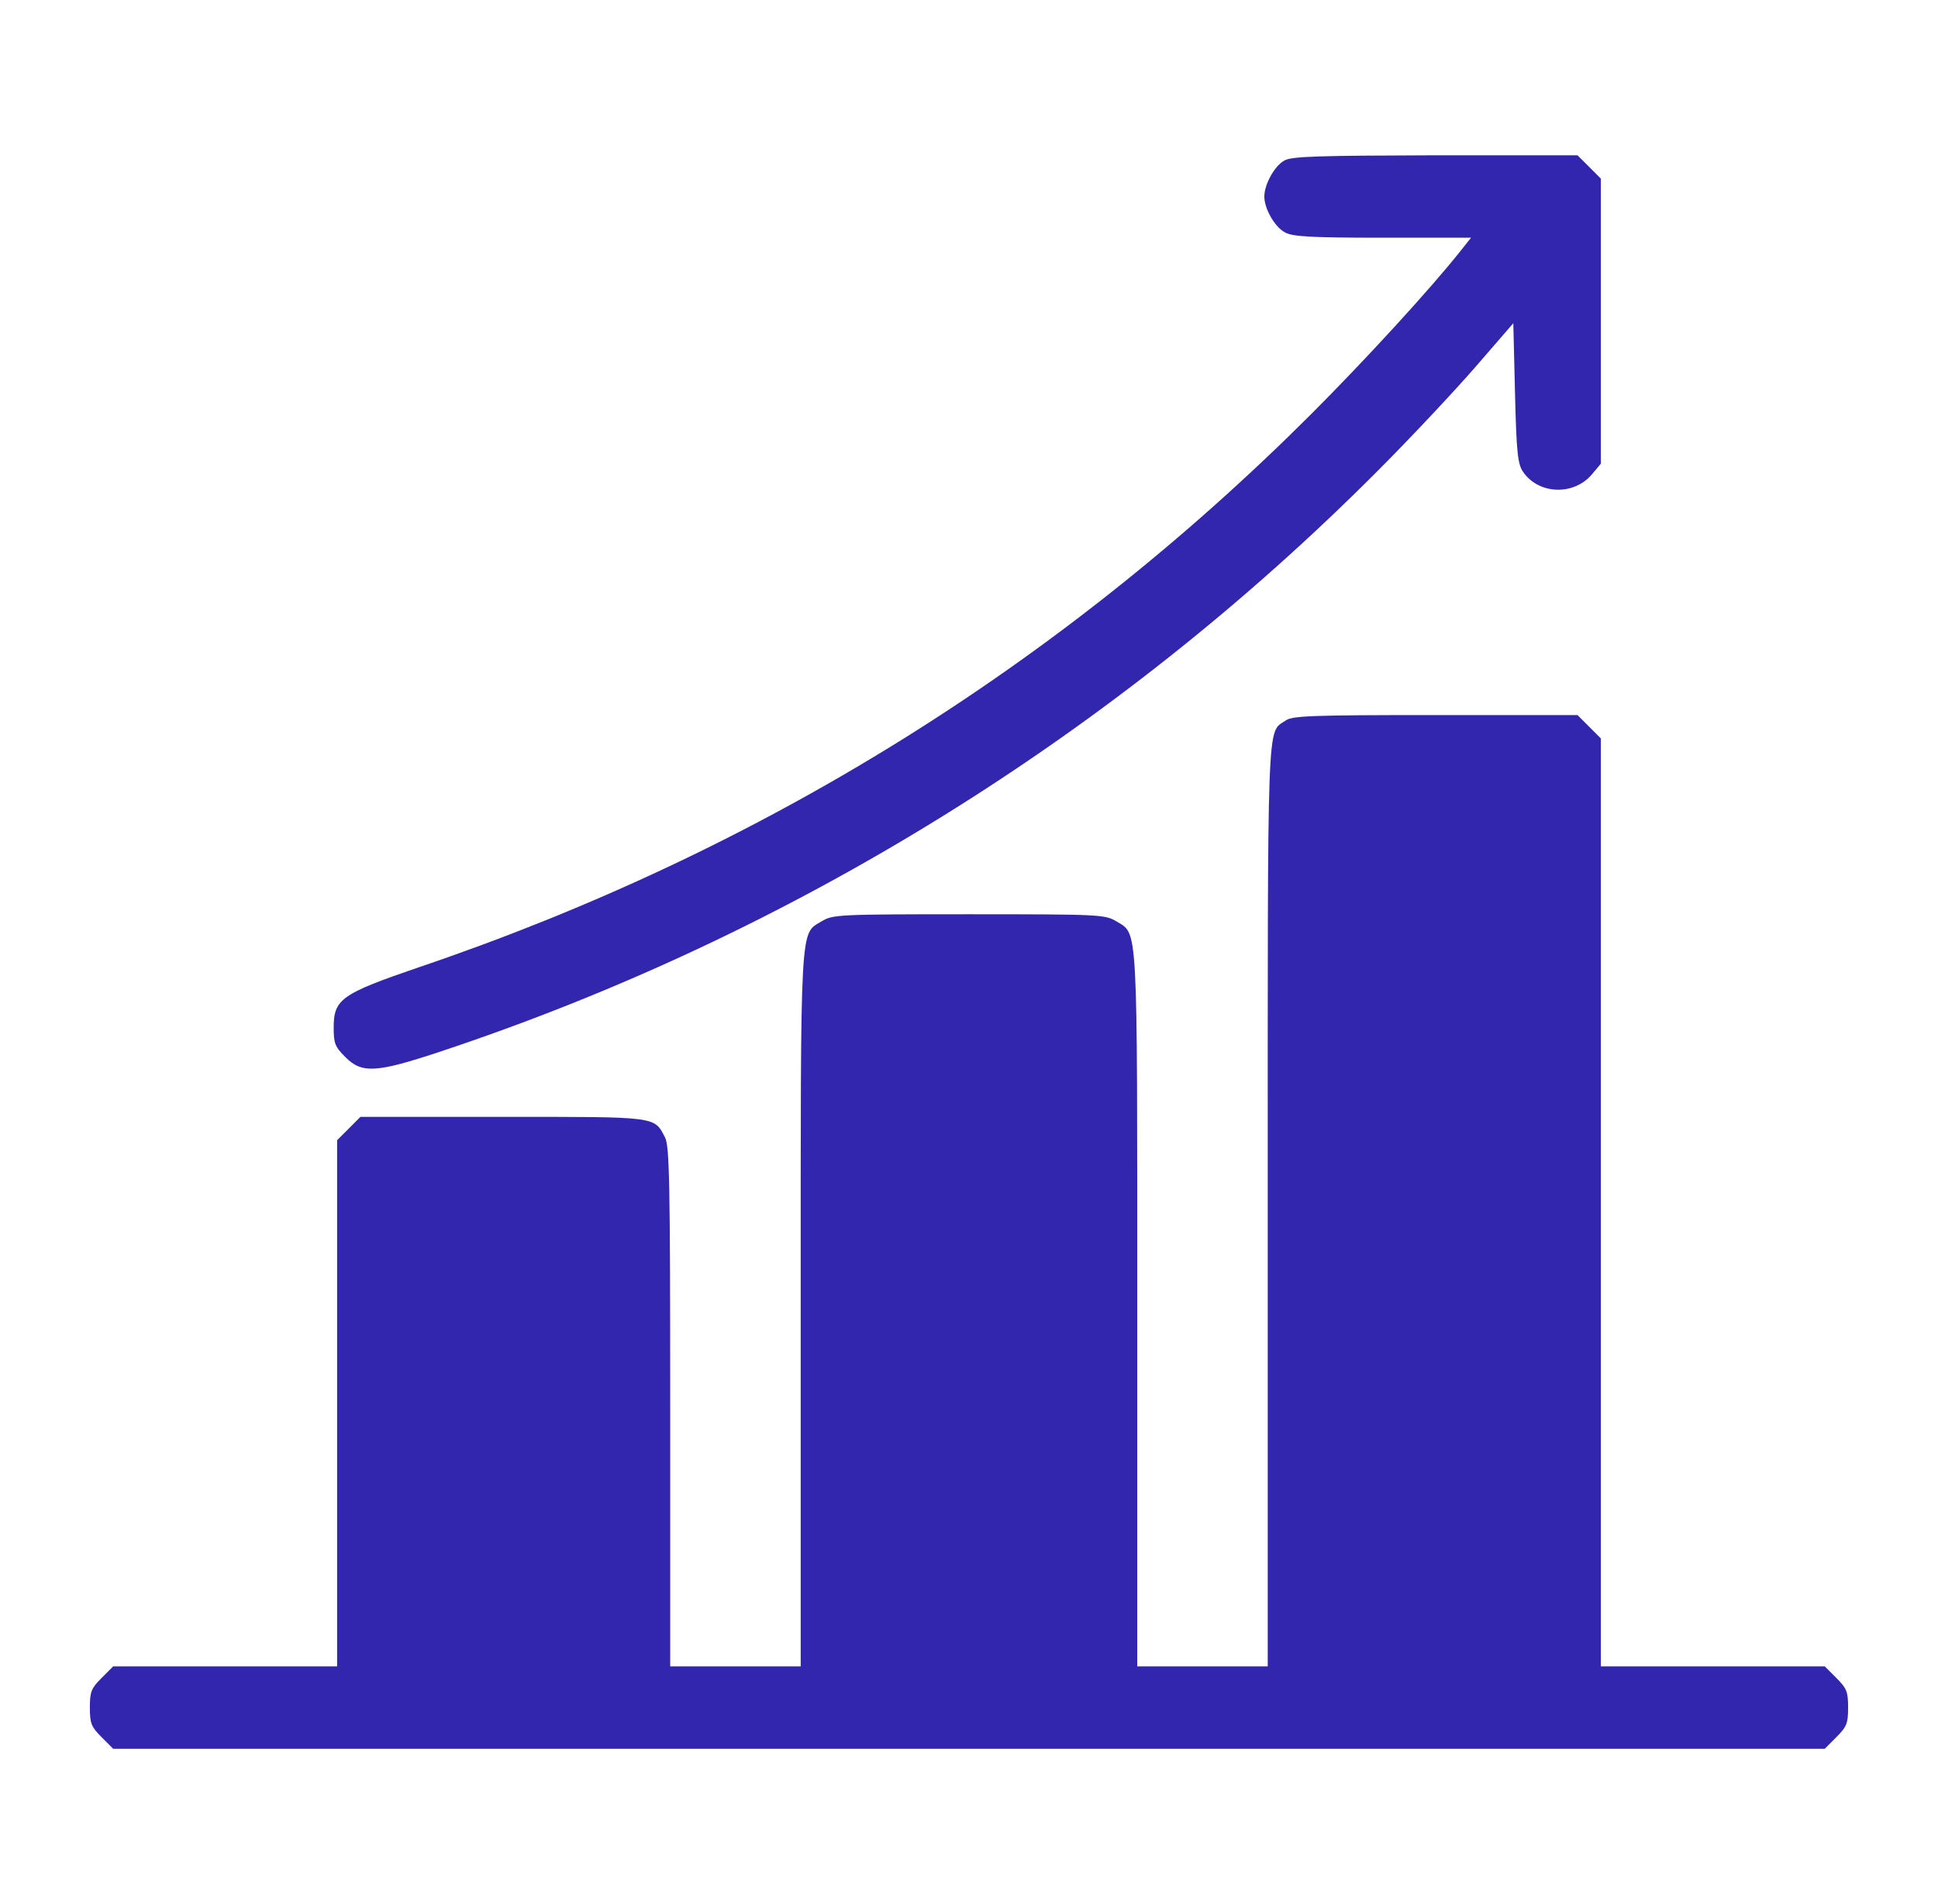 <svg width="57" height="56" viewBox="0 0 57 56" fill="none" xmlns="http://www.w3.org/2000/svg">
<path d="M37.782 4.718C37.489 4.87 37.186 5.425 37.186 5.779C37.186 6.143 37.499 6.688 37.802 6.839C38.024 6.961 38.6 6.991 40.671 6.991H43.266L42.953 7.385C42.054 8.516 40.166 10.576 38.55 12.193C31.116 19.616 22.339 25.05 12.329 28.444C10.027 29.232 9.814 29.383 9.814 30.232C9.814 30.686 9.855 30.787 10.158 31.09C10.643 31.575 11.057 31.555 12.915 30.939C23.278 27.505 32.782 21.616 40.519 13.849C41.499 12.869 42.792 11.486 43.398 10.789L44.509 9.506L44.559 11.556C44.6 13.293 44.64 13.647 44.791 13.869C45.246 14.546 46.286 14.586 46.822 13.95L47.084 13.637V9.445V5.254L46.741 4.91L46.397 4.567H42.216C38.802 4.577 37.994 4.597 37.782 4.718Z" fill="#3326AE"/>
<path d="M37.812 21.192C37.256 21.575 37.286 20.798 37.286 35.473V49.008H35.367H33.448V38.503C33.448 26.928 33.478 27.494 32.822 27.09C32.499 26.898 32.327 26.888 28.499 26.888C24.671 26.888 24.499 26.898 24.176 27.09C23.52 27.494 23.55 26.928 23.55 38.503V49.008H21.631H19.712V41.382C19.712 34.807 19.692 33.706 19.56 33.453C19.237 32.827 19.358 32.847 14.783 32.847H10.601L10.258 33.191L9.915 33.534V41.271V49.008H6.622H3.329L2.986 49.351C2.683 49.654 2.643 49.755 2.643 50.22C2.643 50.684 2.683 50.785 2.986 51.088L3.329 51.432H28.499H53.669L54.012 51.088C54.315 50.785 54.356 50.684 54.356 50.22C54.356 49.755 54.315 49.654 54.012 49.351L53.669 49.008H50.376H47.084V35.362V21.717L46.74 21.373L46.397 21.03H42.215C38.589 21.03 38.003 21.05 37.812 21.192Z" fill="#3326AE"/>
</svg>
